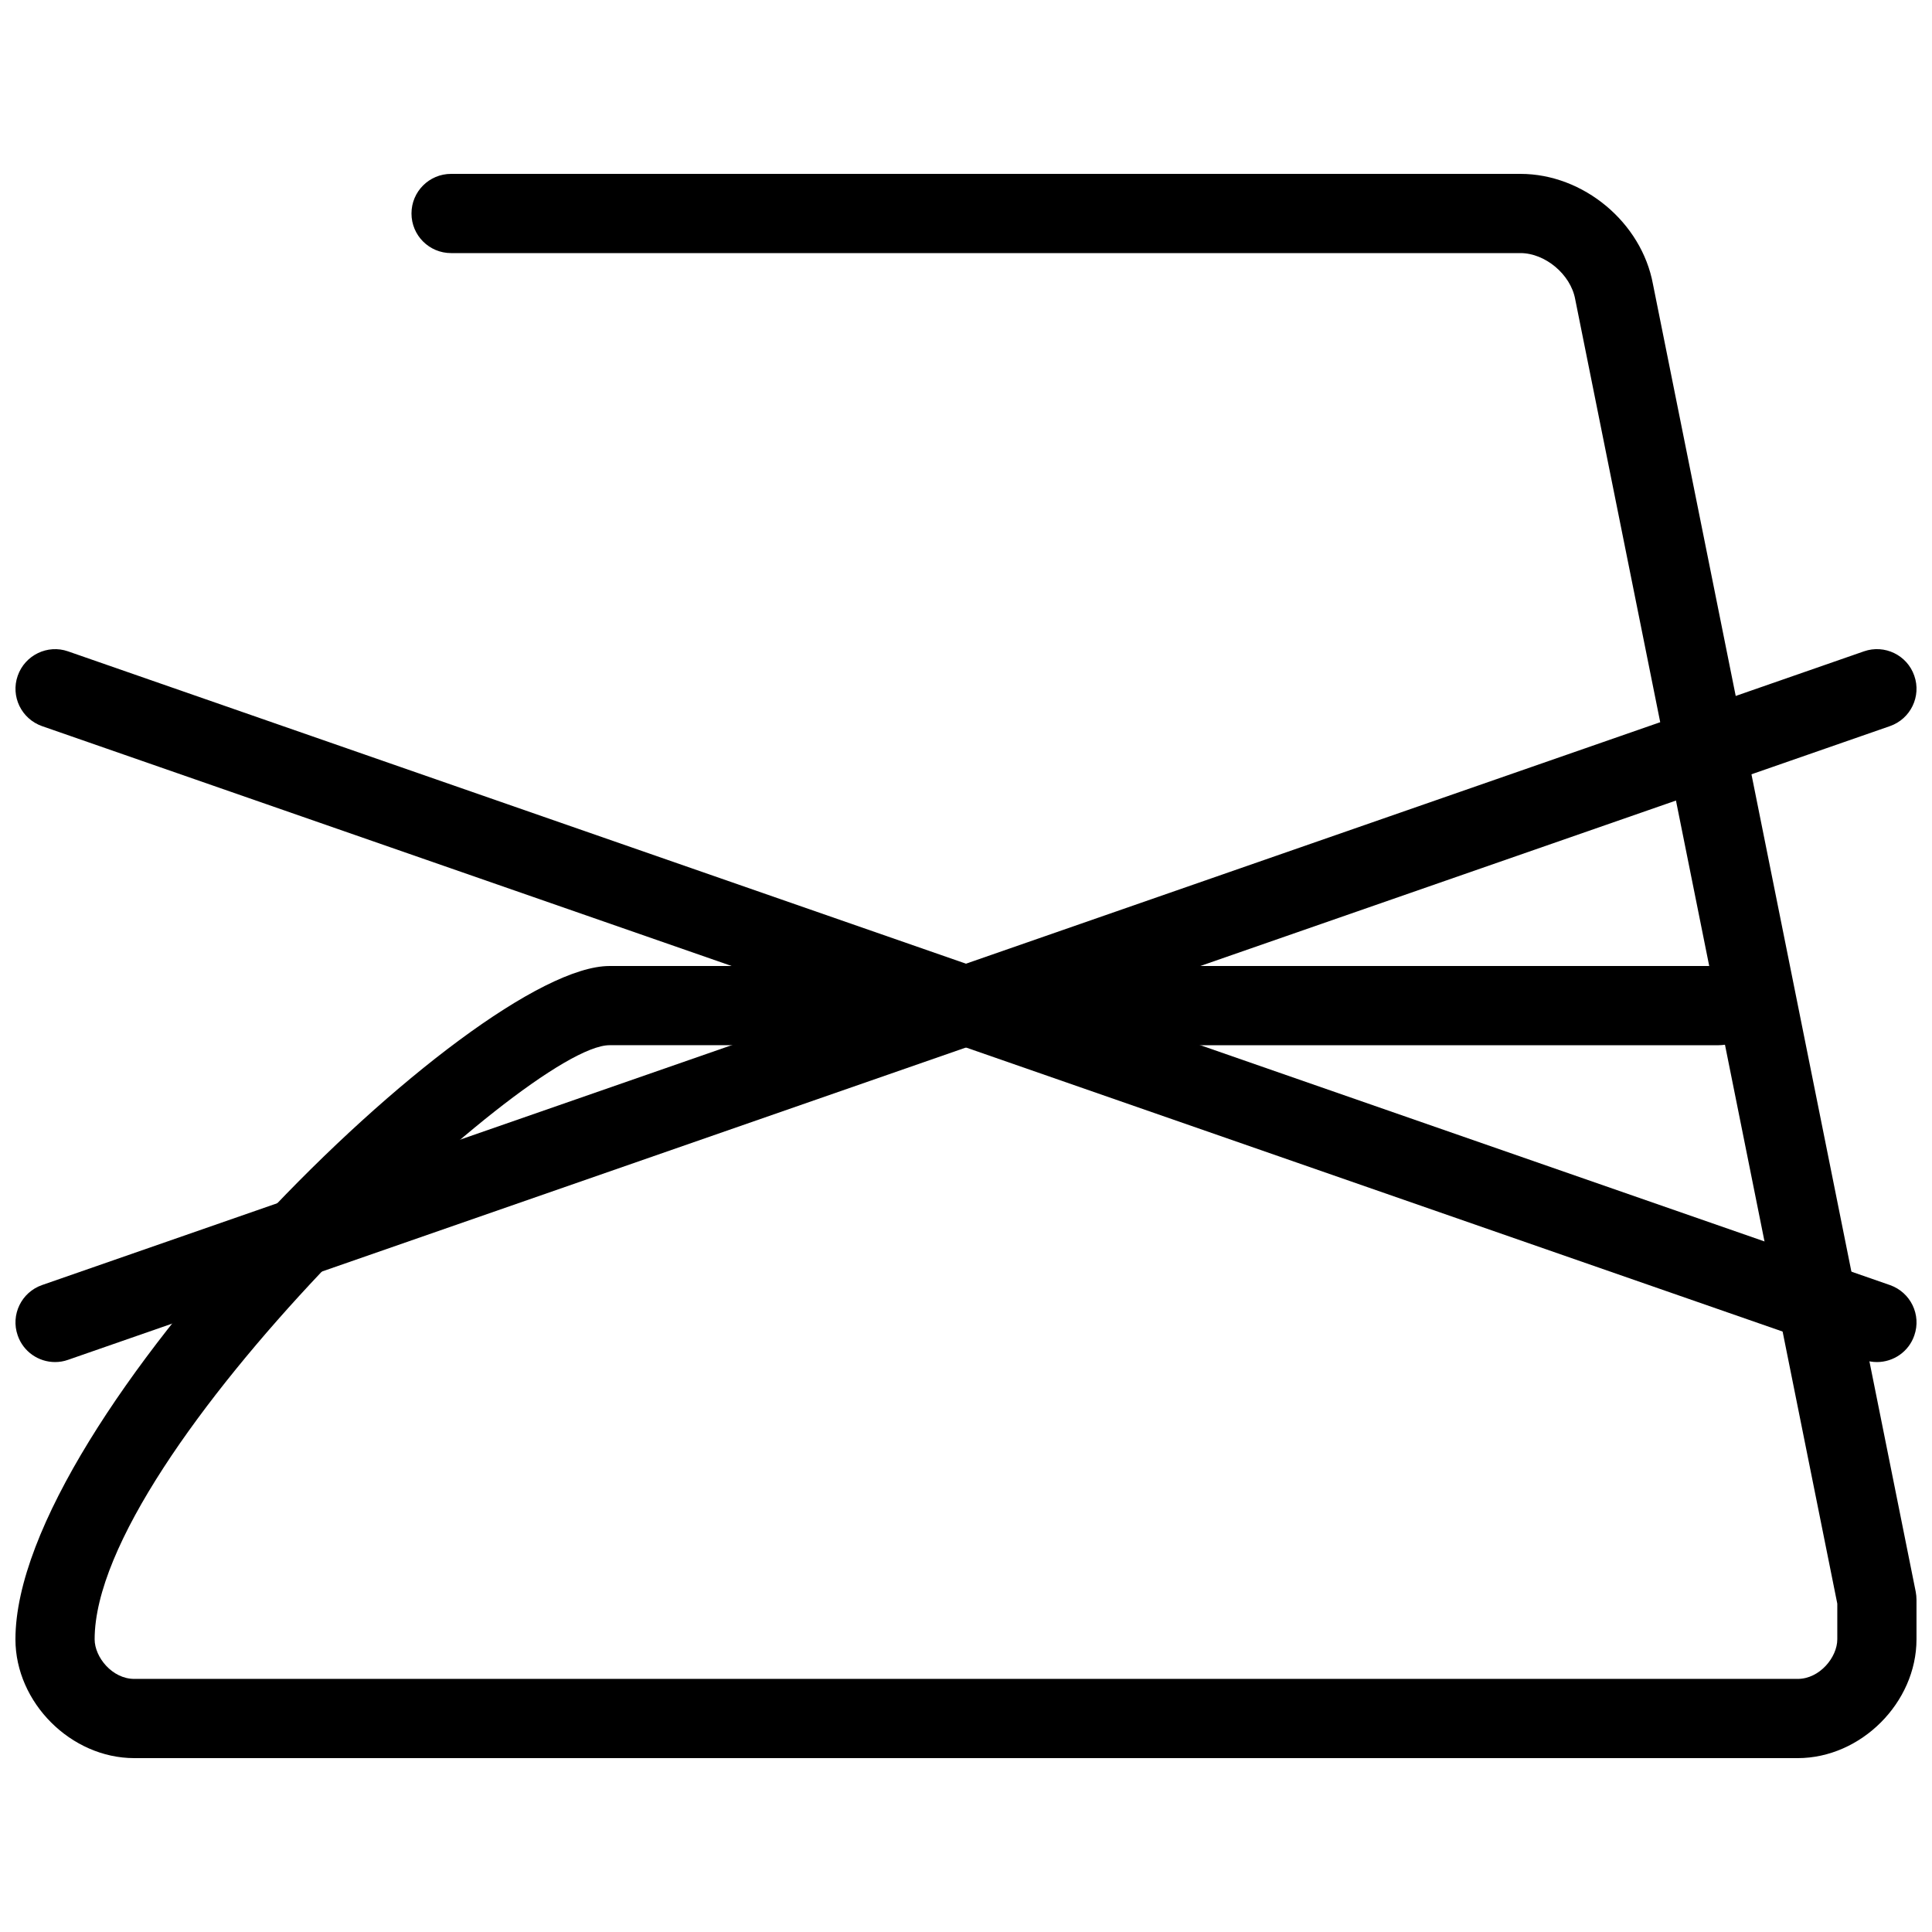 <?xml version="1.0" encoding="UTF-8"?>
<!-- Uploaded to: SVG Repo, www.svgrepo.com, Generator: SVG Repo Mixer Tools -->
<svg width="800px" height="800px" version="1.1" viewBox="144 144 512 512" xmlns="http://www.w3.org/2000/svg">
 <defs>
  <clipPath id="b">
   <path d="m148.09 190h503.81v420h-503.81z"/>
  </clipPath>
  <clipPath id="a">
   <path d="m148.09 316h503.81v189h-503.81z"/>
  </clipPath>
 </defs>
 <g>
  <g clip-path="url(#b)">
   <path d="m620.41 609.92h-440.83c-16.773 0-31.488-14.715-31.488-31.488 0-58.359 121.32-178.43 157.44-178.43h291.43l-35.52-176.71c-1.199-6.594-7.977-12.219-14.508-12.219h-283.39c-5.805 0-10.496-4.691-10.496-10.496 0-5.805 4.691-10.496 10.496-10.496h283.39c16.68 0 32.105 12.848 35.121 29.242l69.641 346.55c0.121 0.684 0.195 1.375 0.195 2.066v10.496c0 16.773-14.715 31.488-31.488 31.488zm-314.88-188.93c-21.906 0-136.45 108.04-136.45 157.44 0 4.754 4.672 10.496 10.496 10.496h440.83c5.824 0 10.496-5.742 10.496-10.496v-9.445l-29.766-148.12c-0.578 0.074-1.125 0.129-1.723 0.129z"/>
  </g>
  <g clip-path="url(#a)">
   <path d="m158.59 504.96c-4.344 0-8.406-2.719-9.898-7.055-1.922-5.469 0.988-11.449 6.453-13.352l482.82-167.94c5.457-1.91 11.461 0.996 13.34 6.465 1.922 5.469-0.988 11.449-6.453 13.352l-482.82 167.94c-1.121 0.402-2.297 0.59-3.441 0.59z"/>
   <path d="m641.41 504.96c-1.145 0-2.32-0.188-3.441-0.586l-482.82-167.94c-5.469-1.922-8.375-7.883-6.453-13.352 1.91-5.469 7.914-8.375 13.34-6.465l482.82 167.94c5.469 1.922 8.375 7.883 6.453 13.352-1.488 4.336-5.551 7.051-9.898 7.051z"/>
  </g>
 </g>
</svg>